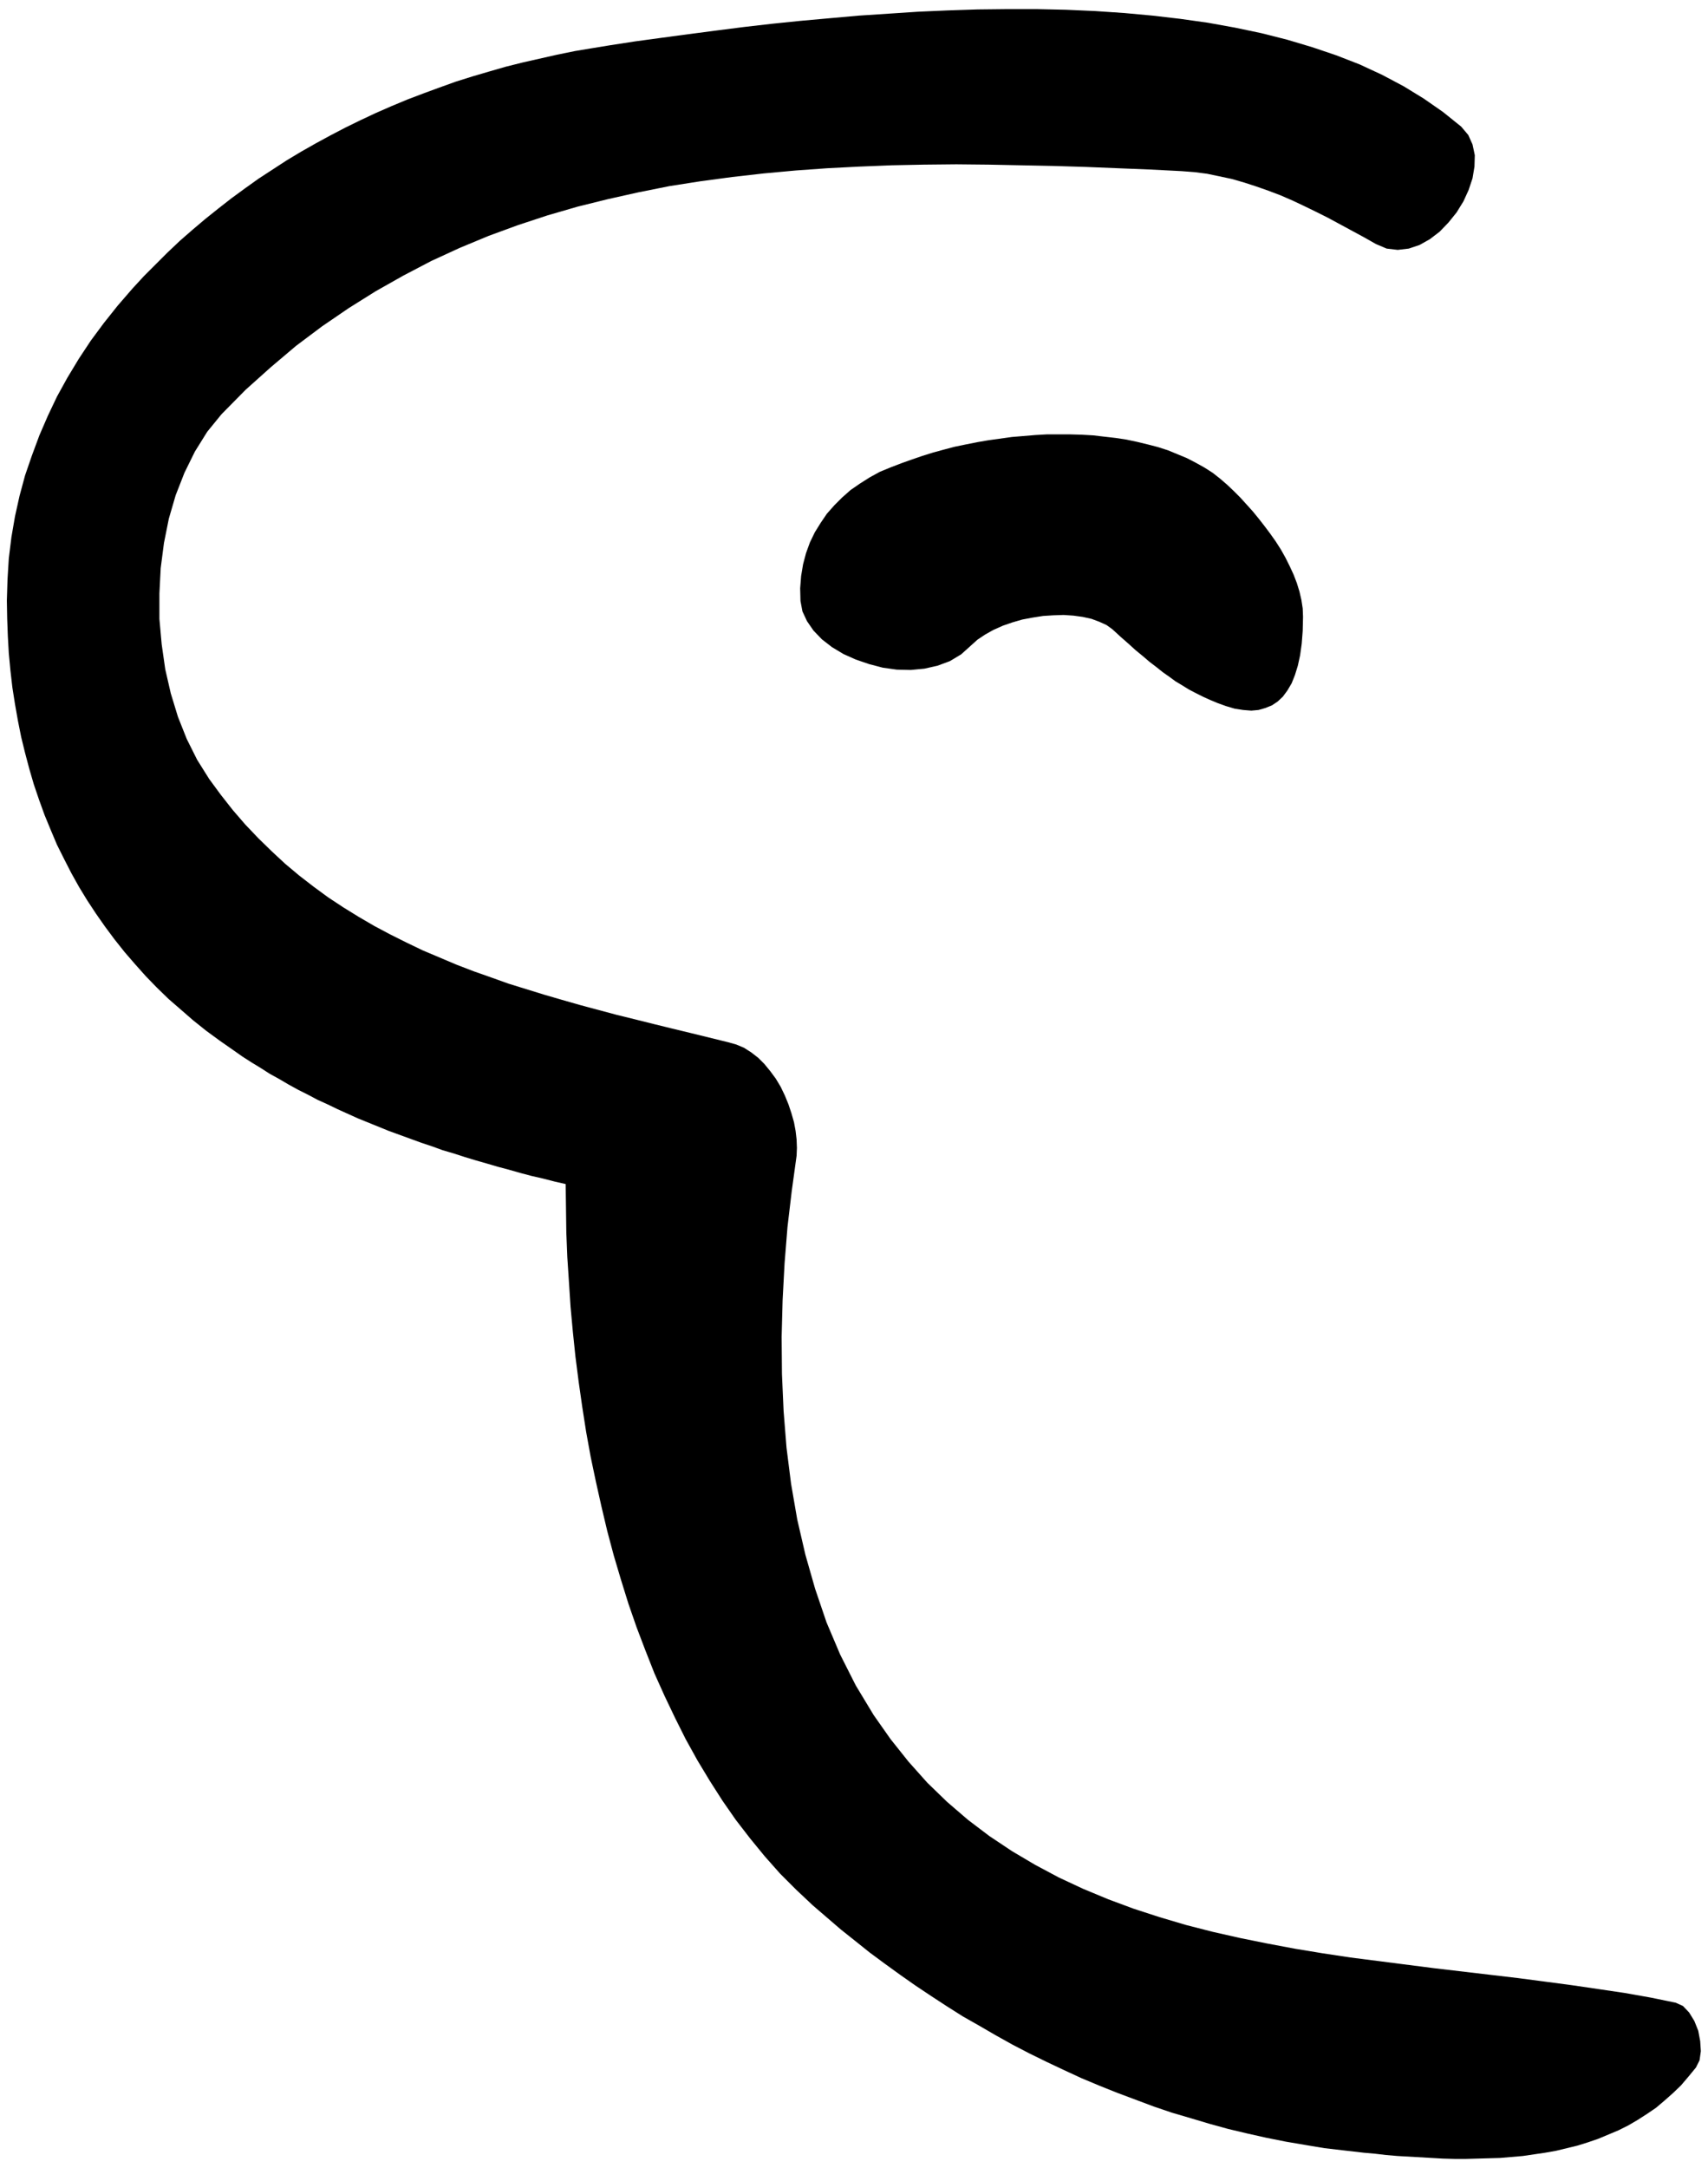 <svg xmlns="http://www.w3.org/2000/svg" width="8.68in" height="1057.12" fill-rule="evenodd" stroke-linecap="round" preserveAspectRatio="none" viewBox="0 0 5251 6662"><style>.pen2{stroke:none}.brush3{fill:#000}</style><path d="M0 0h5251v6662H0z" style="fill:none;stroke:none"/><path d="m4193 6616 34 3 34 4 35 3 35 2 35 2 35 2 35 2 36 1h35l35-1 35-1 35-1 35-3 35-3 34-5 34-5 34-6 33-8 33-8 32-10 32-11 31-13 31-13 30-15 29-17 28-18 28-19 26-22 26-23 25-24 23-27 23-28 11-22 4-28-2-31-6-32-12-30-16-26-19-20-22-10-78-16-79-14-81-12-82-12-83-11-84-11-85-10-85-10-85-10-86-11-86-11-86-11-86-13-85-14-85-16-84-17-84-19-82-21-81-24-80-26-78-29-77-32-75-35-73-39-71-42-69-46-66-50-64-55-61-59-58-65-55-69-52-74-55-91-48-95-42-99-35-103-30-105-25-108-19-110-14-111-9-113-5-113-1-114 3-113 6-113 9-112 13-110 15-109 1-24-1-26-3-26-5-27-8-28-9-27-11-27-13-27-15-25-17-23-18-22-19-19-22-17-22-14-24-10-25-7-57-14-57-14-58-14-57-14-56-14-57-14-56-15-56-15-56-16-55-16-55-17-55-17-53-19-54-19-52-20-52-22-52-22-50-24-50-25-49-26-48-28-47-29-47-31-45-33-44-34-43-36-42-39-41-40-40-42-38-44-37-47-36-49-37-59-32-64-27-68-22-72-17-74-11-77-7-78v-78l4-78 10-77 15-75 21-72 27-69 32-65 38-61 44-54 74-75 77-69 78-66 80-60 82-56 83-52 85-48 86-45 87-40 89-37 90-33 91-30 93-27 93-23 94-21 95-19 96-15 97-13 97-11 98-9 98-7 98-5 99-4 99-2 100-1 99 1 99 2 100 2 99 3 99 4 99 4 98 5 39 3 39 5 38 8 38 8 38 11 37 12 37 13 37 14 37 16 36 17 37 18 36 18 37 20 37 20 37 20 37 21 33 14 34 4 34-4 33-11 32-18 30-23 27-28 25-31 21-34 16-35 12-36 6-36 1-35-7-33-13-29-22-26-56-45-59-41-62-38-66-35-69-32-72-28-74-25-77-23-79-20-81-17-83-15-85-12-86-10-87-8-89-6-90-4-90-2h-91l-91 1-91 3-91 4-91 6-91 6-90 8-89 8-88 9-87 10-86 11-84 11-82 11-81 11-78 12-55 9-54 9-54 11-53 12-53 12-52 13-52 15-51 15-51 16-50 18-49 18-50 19-48 20-48 21-47 22-47 23-46 24-46 25-44 25-45 27-43 28-43 28-42 30-41 30-41 32-40 32-39 33-39 34-38 36-36 36-37 37-35 38-45 52-43 54-40 54-37 56-35 58-32 58-28 59-26 60-23 62-21 61-17 63-14 63-11 64-8 65-4 65-2 65 1 55 2 54 3 53 5 53 6 52 8 51 9 51 10 50 12 49 13 49 14 48 16 47 17 47 19 46 19 45 22 44 22 43 24 43 25 41 27 41 28 40 29 39 31 39 32 37 33 37 34 35 36 35 38 33 38 33 40 32 41 30 43 30 27 19 28 18 28 17 28 18 29 16 29 17 29 16 30 15 30 16 31 14 31 15 31 14 31 14 32 13 32 13 32 13 33 12 33 12 33 12 33 11 33 12 34 10 34 11 33 10 35 10 34 10 34 9 35 10 34 9 35 8 35 9 35 8 1 74 1 75 3 75 5 76 5 77 7 76 8 77 10 78 11 77 12 77 14 77 16 76 17 76 18 76 20 75 22 74 23 74 25 72 27 71 28 71 31 69 32 67 33 66 36 65 38 63 39 61 41 59 44 57 45 55 47 53 50 50 51 48 43 37 43 37 44 35 45 36 46 34 47 34 47 33 48 32 49 32 49 31 51 29 50 29 52 29 52 27 53 26 53 25 54 25 55 23 55 22 56 21 56 21 56 19 58 17 57 17 58 16 59 14 58 13 60 12 59 10 60 10 60 7 61 7z" class="pen2 brush3"/><path d="m4006 1896-1-26-4-26-6-26-8-26-10-26-12-26-13-26-14-25-16-25-17-24-18-24-18-23-18-22-19-21-19-21-19-19-21-20-22-19-23-18-25-16-27-15-27-14-29-12-29-12-31-10-31-8-33-8-33-7-33-5-35-4-34-4-35-2-36-1h-72l-35 2-36 3-36 3-36 5-36 5-35 6-35 7-34 7-34 9-33 9-32 10-32 11-31 11-34 13-34 14-31 17-30 19-29 20-26 23-24 24-23 26-19 28-18 29-15 31-12 33-9 34-6 36-3 38 1 39 6 32 14 30 20 29 26 27 31 24 35 21 38 17 41 14 42 11 43 6 43 1 42-4 40-9 38-14 35-21 30-27 20-18 24-16 25-14 29-13 29-10 31-9 32-6 32-5 32-2 31-1 30 2 29 4 27 6 24 9 22 10 18 13 25 23 24 21 22 20 22 18 21 18 21 16 20 16 20 14 19 14 20 12 21 13 21 11 22 11 22 10 24 10 25 9 27 8 26 4 25 2 22-2 21-6 20-8 18-12 16-15 14-19 13-22 10-25 9-29 7-32 5-36 3-39 1-43z" class="pen2 brush3"/></svg>
